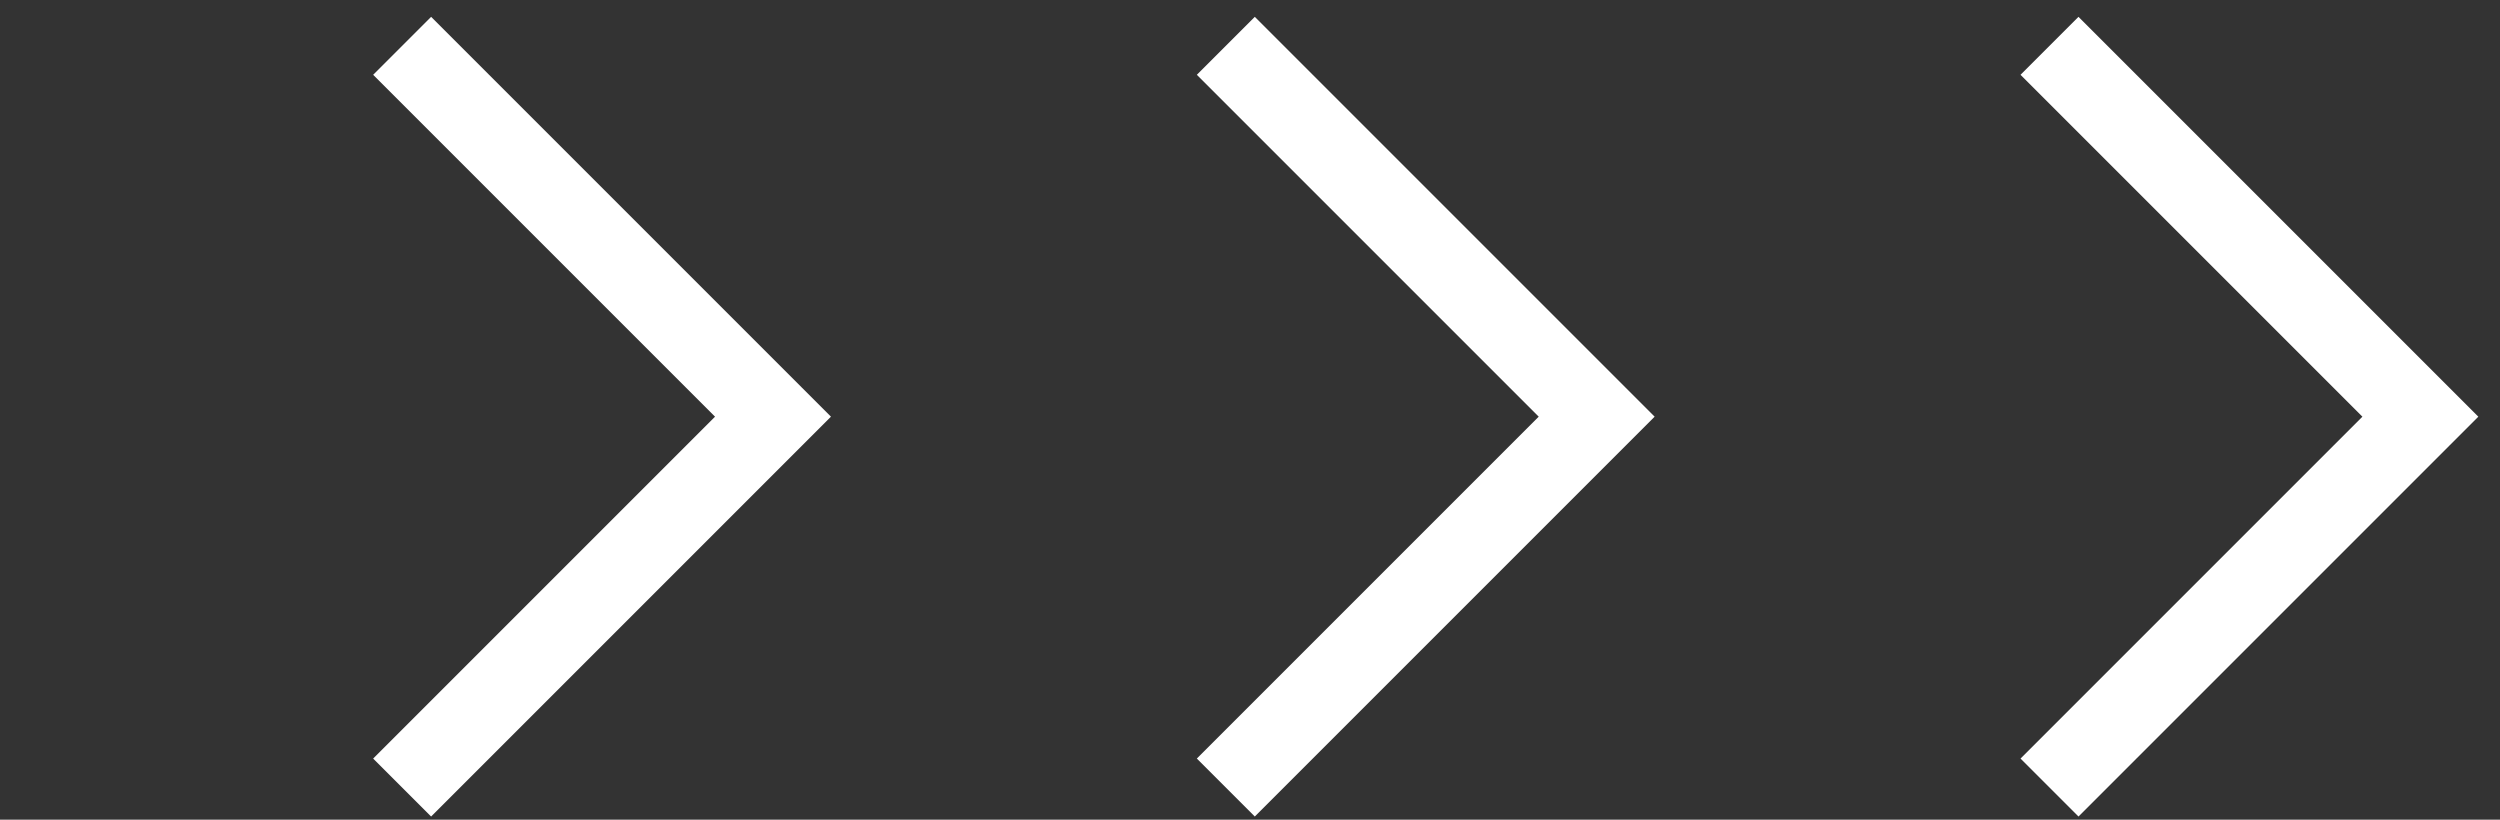 <?xml version="1.0" encoding="UTF-8"?> <svg xmlns="http://www.w3.org/2000/svg" width="61" height="20" viewBox="0 0 61 20" fill="none"><rect x="0" y="0" width="61" height="20" fill="#333333" stroke="none"/> <path d="M50.008 1.118L59.057 10.167L50.008 19.216" stroke="white" stroke-width="2"></path> <path d="M29.91 1.118L38.959 10.167L29.91 19.216" stroke="white" stroke-width="2"></path> <path d="M9.812 1.118L18.861 10.167L9.812 19.216" stroke="white" stroke-width="2"></path> </svg> 